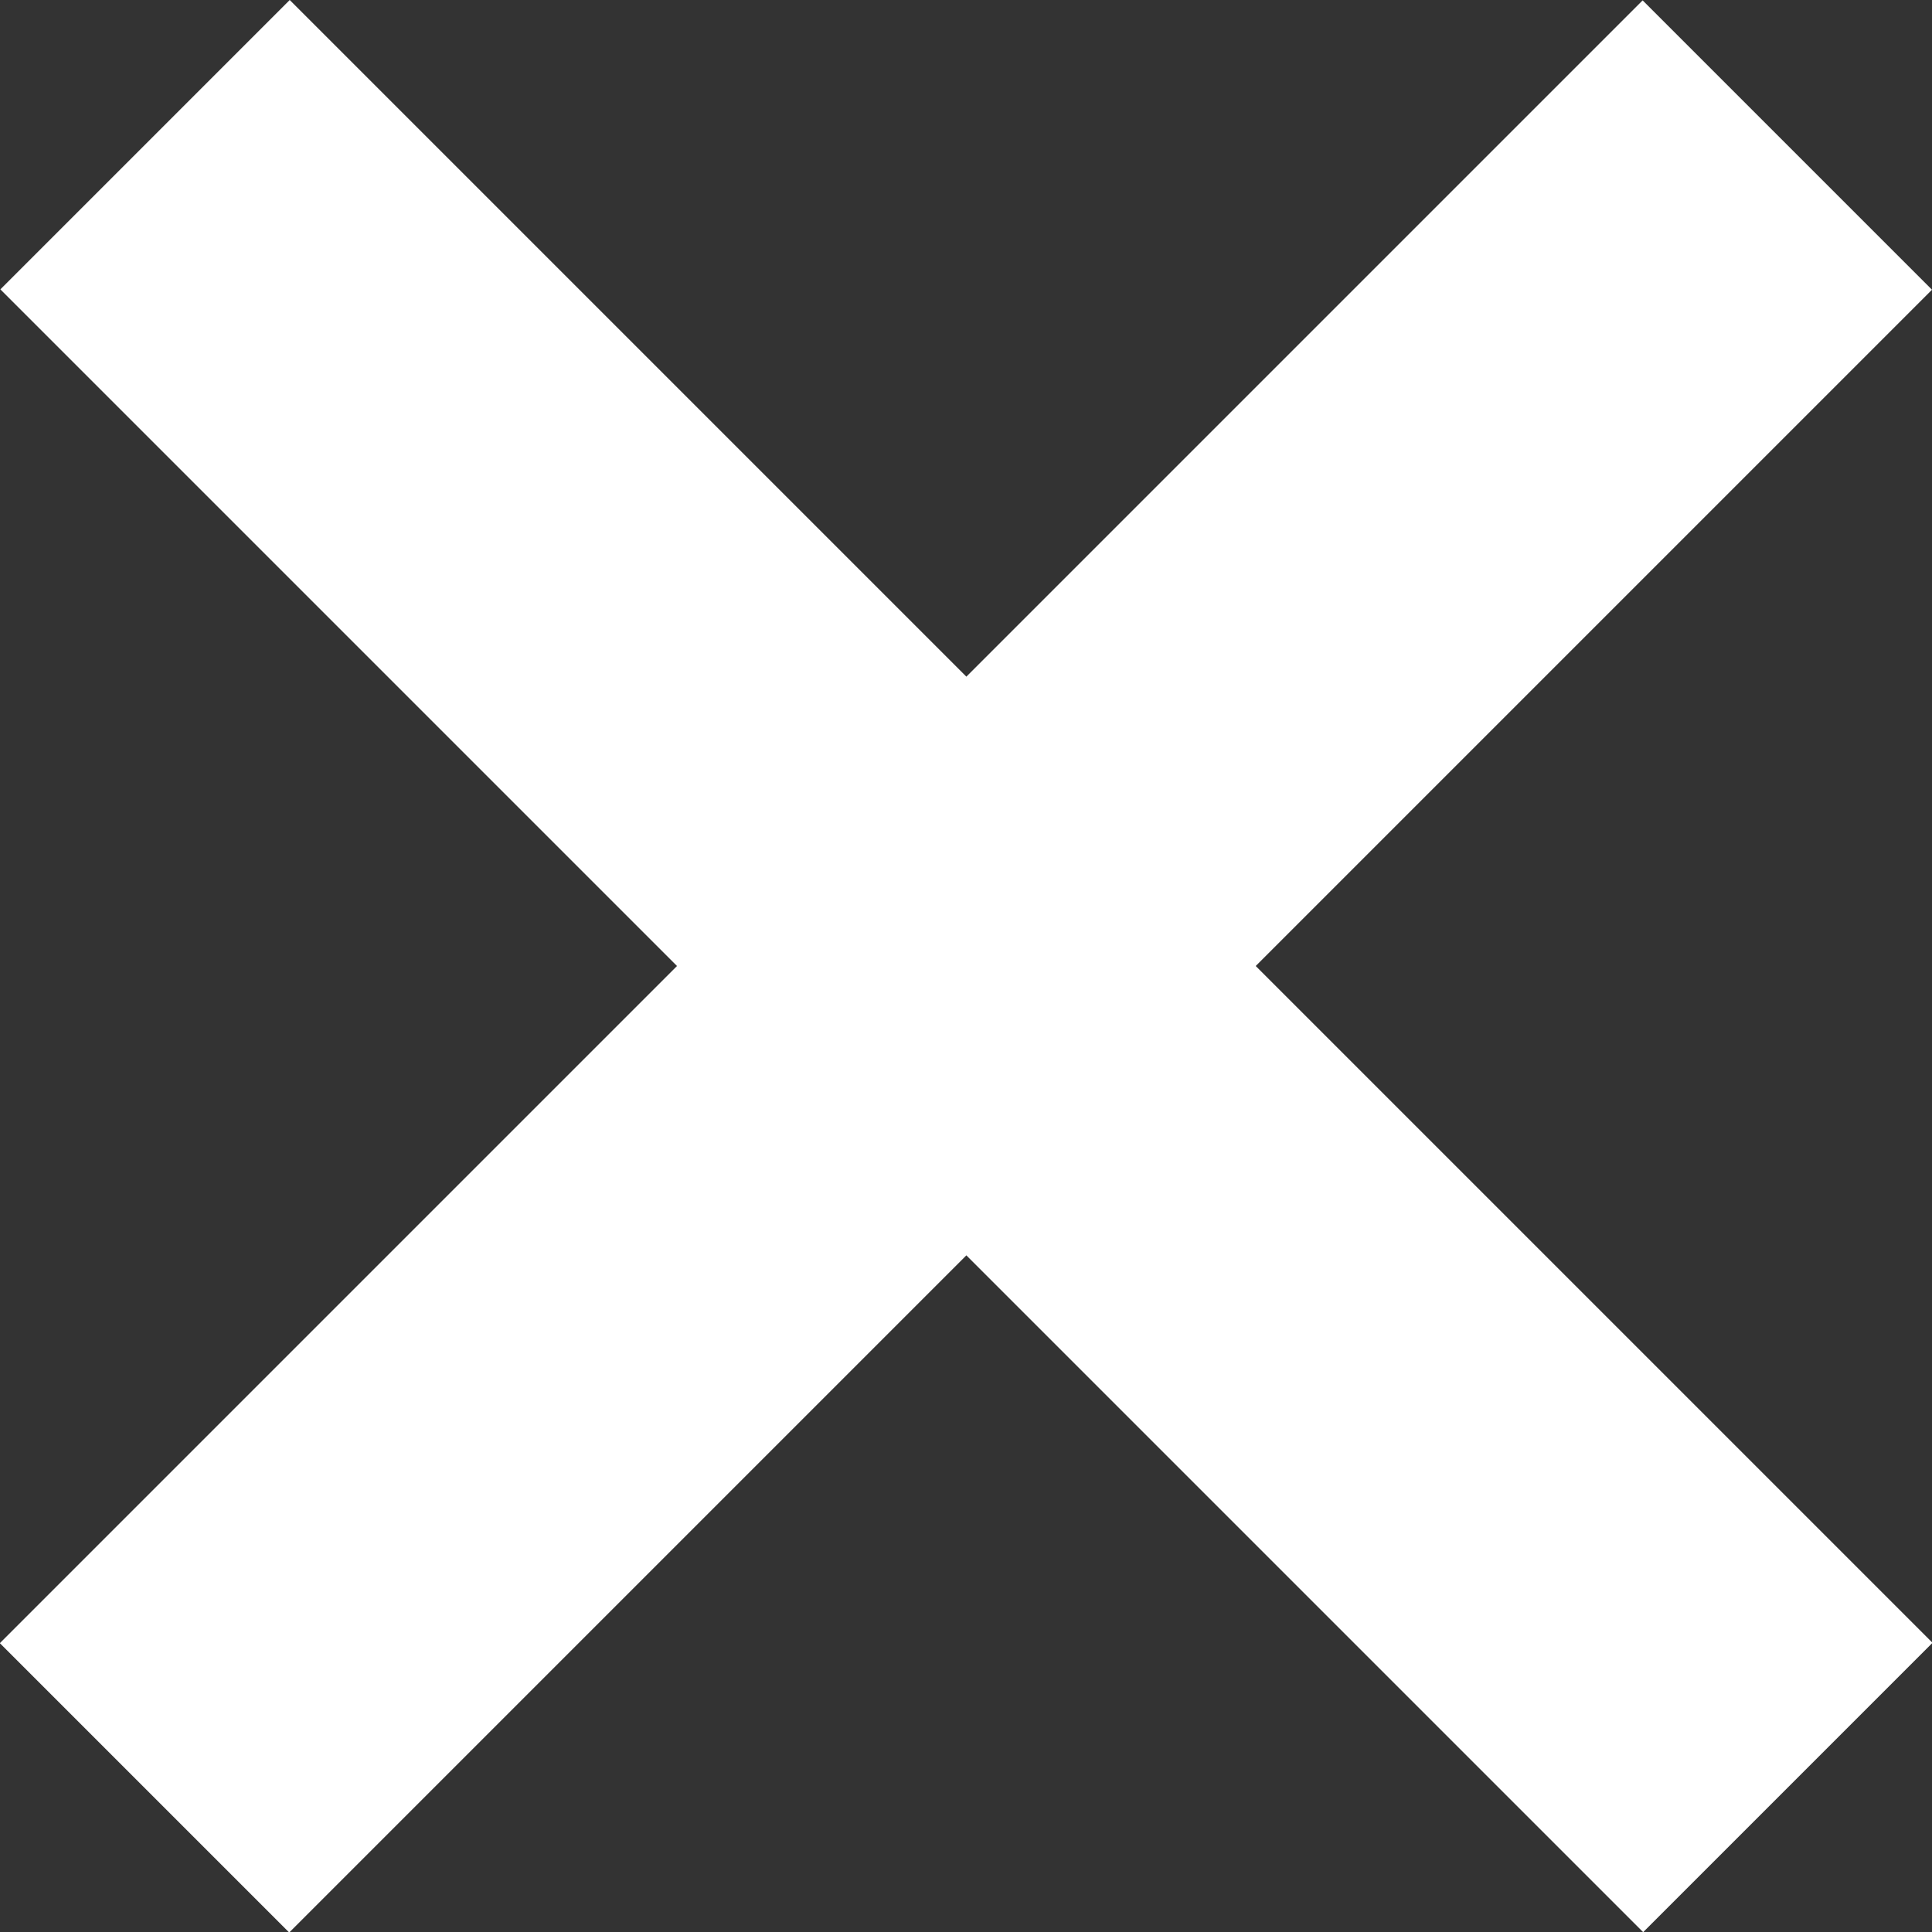 <svg xmlns="http://www.w3.org/2000/svg" viewBox="0 0 36.59 36.59"><rect x="0" y="0" width="36.59" height="36.59" fill="#333333" stroke="none"/><defs><style>.cls-1{fill:#fff;}</style></defs><title>nav-close</title><g id="Layer_2" data-name="Layer 2"><g id="Layer_2-2" data-name="Layer 2"><rect class="cls-1" x="-3.7" y="14.42" width="44" height="7.75" transform="translate(18.3 -7.58) rotate(45)"/><rect class="cls-1" x="-3.7" y="14.42" width="44" height="7.75" transform="translate(44.17 18.3) rotate(135)"/></g></g></svg>